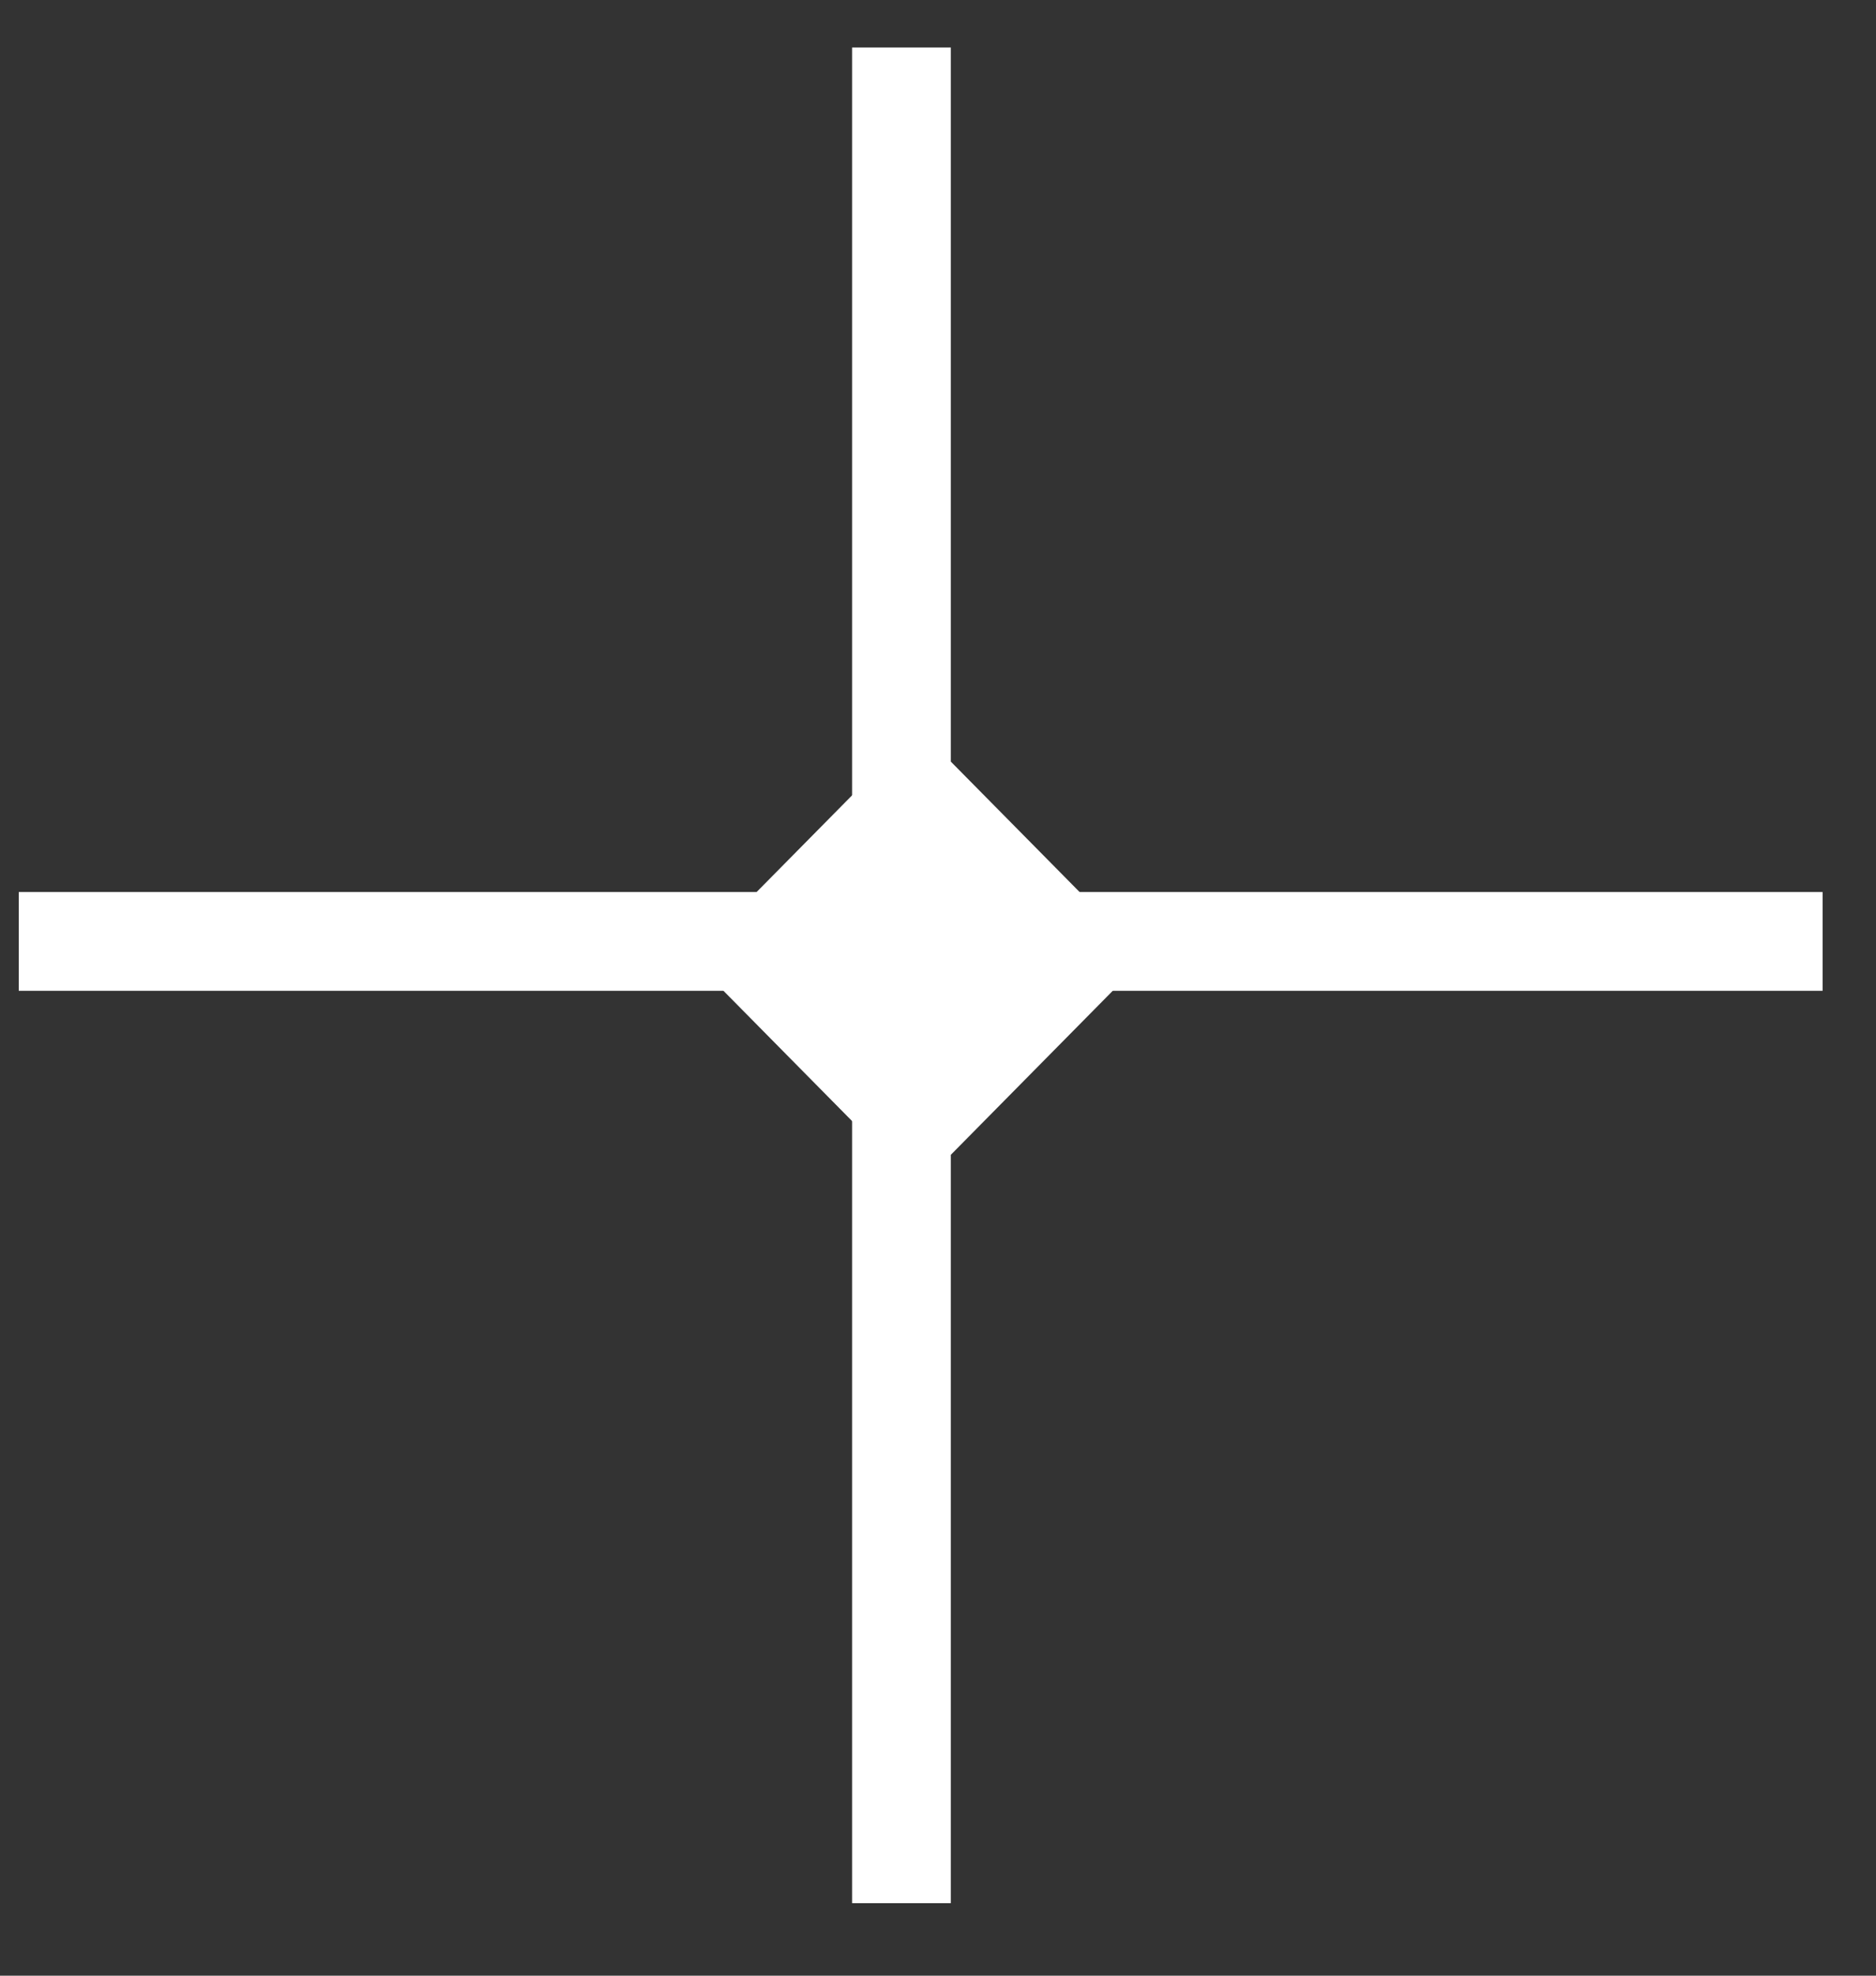 <?xml version="1.0" encoding="UTF-8"?> <svg xmlns="http://www.w3.org/2000/svg" width="19" height="20" viewBox="0 0 19 20" fill="none"><rect x="0" y="0" width="19" height="20" fill="#333333" stroke="none"/><g clip-path="url(#clip0_4295_404)"><path d="M0.19 9.53H18.459" stroke="white"></path><path d="M9.13 19.266V0.481" stroke="white"></path><path d="M11.26 9.36L9.634 7.714C9.449 7.526 9.148 7.526 8.963 7.714L7.337 9.36C7.151 9.548 7.151 9.852 7.337 10.04L8.963 11.686C9.148 11.873 9.449 11.873 9.634 11.686L11.26 10.04C11.446 9.852 11.446 9.548 11.26 9.36Z" fill="white"></path></g><defs><clipPath id="clip0_4295_404"><rect width="19" height="20" fill="white"></rect></clipPath></defs></svg> 